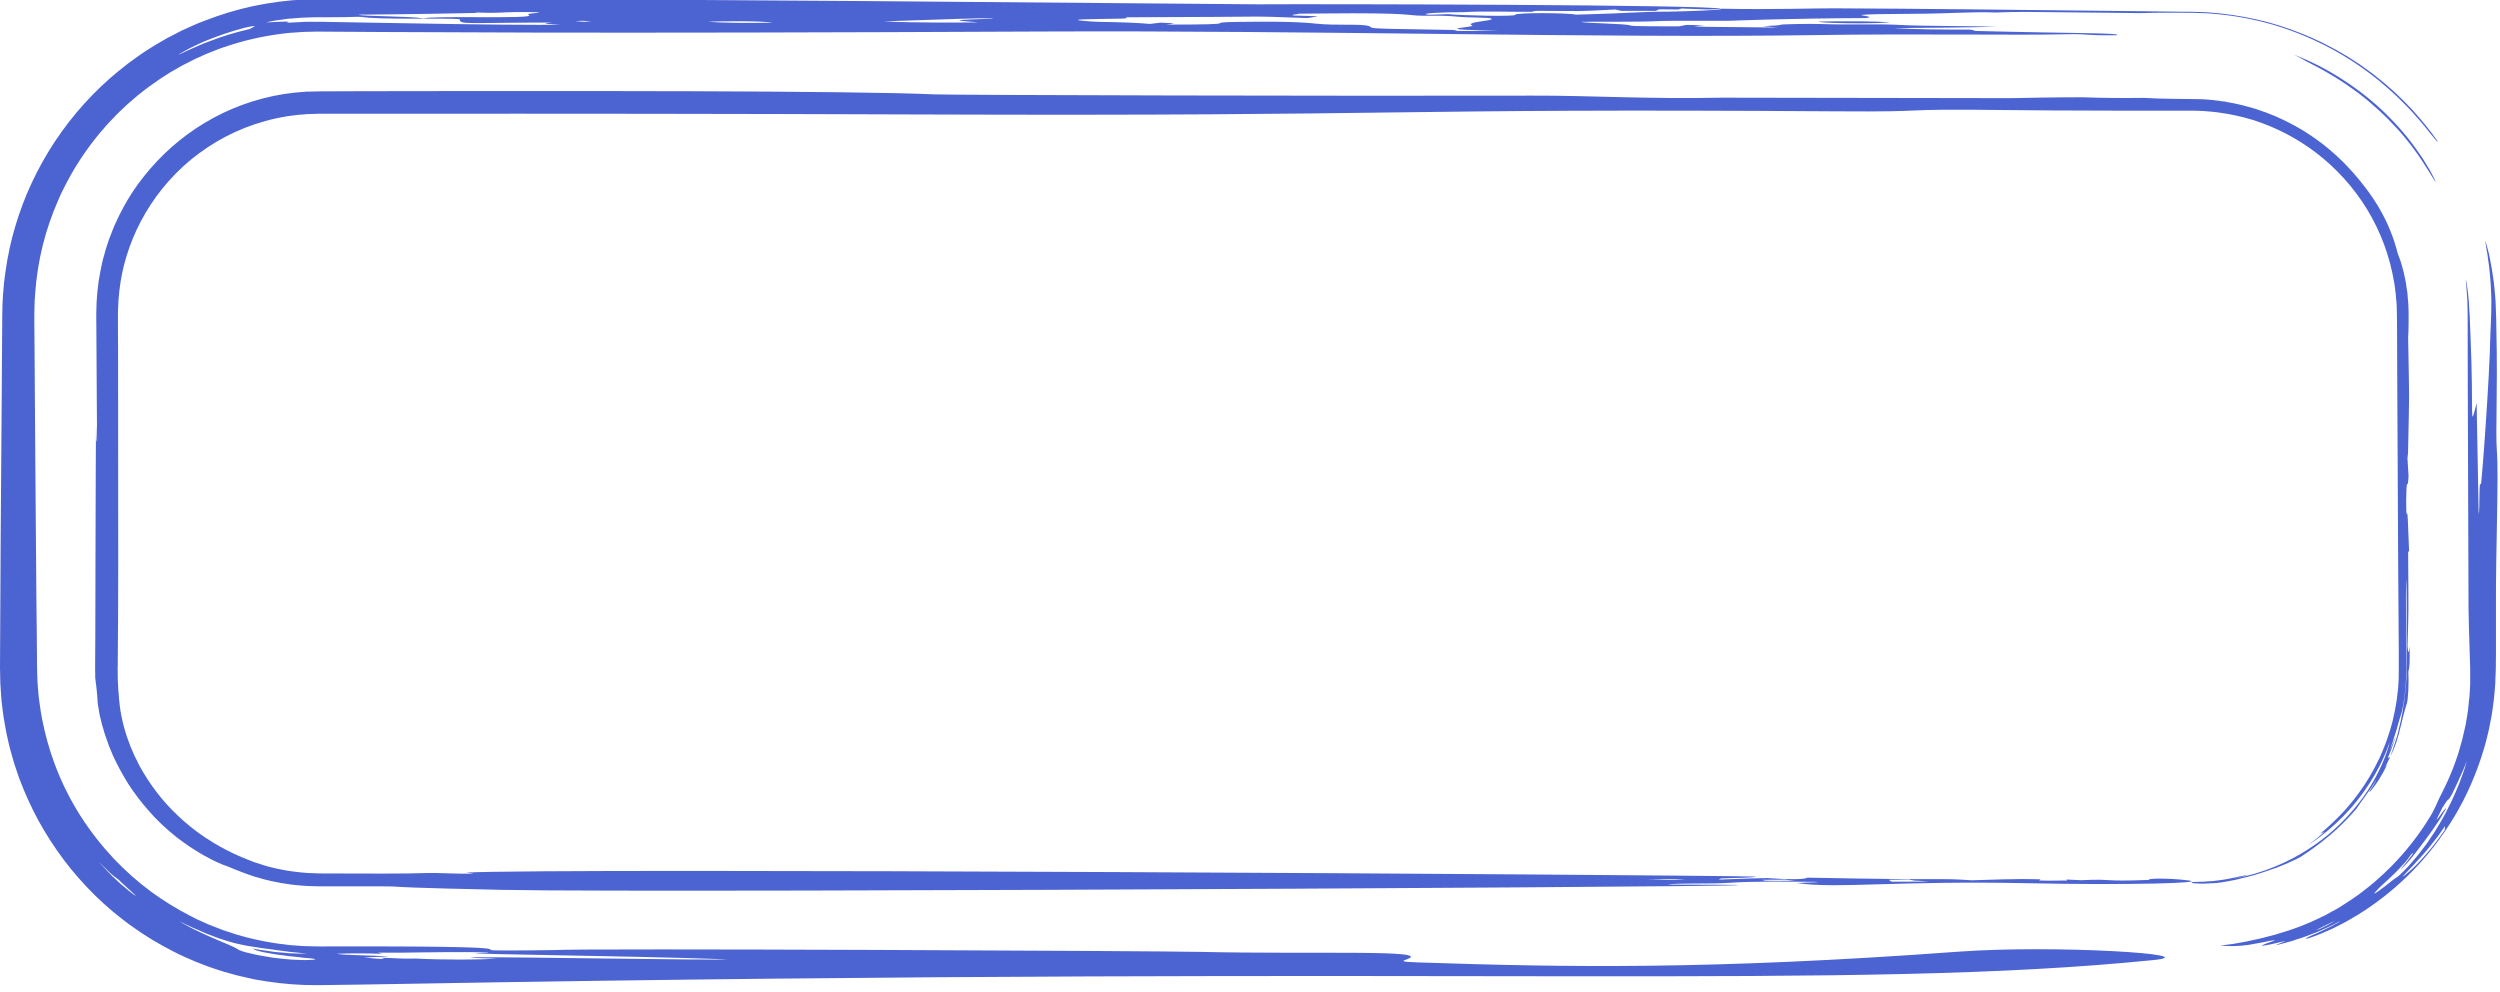 <?xml version="1.0" encoding="UTF-8" standalone="no"?><svg xmlns="http://www.w3.org/2000/svg" xmlns:xlink="http://www.w3.org/1999/xlink" fill="#000000" height="39.7" preserveAspectRatio="xMidYMid meet" version="1" viewBox="0.0 30.3 100.1 39.7" width="100.1" zoomAndPan="magnify"><g fill="#4c63d2" id="change1_1"><path d="M 23.027 31.148 C 23.355 31.129 23.184 31.125 23.691 31.148 C 23.605 31.156 23.523 31.16 23.391 31.172 C 23.238 31.16 23.133 31.156 23.027 31.148 Z M 3.965 64.805 C 4.004 64.844 4.035 64.879 4.066 64.914 C 4.098 64.949 4.129 64.977 4.156 65.004 C 4.211 65.059 4.254 65.102 4.293 65.137 C 4.367 65.211 4.41 65.254 4.445 65.285 C 4.516 65.352 4.562 65.379 4.754 65.527 C 4.805 65.578 4.855 65.625 4.902 65.672 C 4.949 65.715 4.992 65.754 5.031 65.789 C 5.113 65.863 5.18 65.926 5.234 65.973 C 5.34 66.078 5.406 66.129 5.426 66.152 C 5.445 66.176 5.426 66.164 5.375 66.133 C 5.324 66.102 5.25 66.039 5.156 65.965 C 5.062 65.887 4.949 65.797 4.832 65.695 C 4.719 65.594 4.602 65.48 4.484 65.371 C 4.375 65.262 4.27 65.148 4.18 65.051 C 4.133 65.004 4.09 64.957 4.055 64.914 C 4.02 64.871 3.988 64.836 3.965 64.805 Z M 30.945 31.207 C 29.965 31.23 28.777 31.215 28.359 31.168 C 28.891 31.148 30.453 31.129 30.945 31.207 Z M 9.715 31.434 C 9.738 31.426 9.758 31.422 9.781 31.414 C 9.801 31.41 9.82 31.406 9.84 31.402 C 9.875 31.395 9.91 31.387 9.941 31.379 C 10.004 31.367 10.051 31.359 10.086 31.352 C 10.16 31.34 10.191 31.34 10.195 31.348 C 10.195 31.363 10.09 31.41 10 31.461 C 9.352 31.613 8.84 31.777 8.441 31.934 C 8.344 31.969 8.25 32.008 8.16 32.039 C 8.074 32.074 7.996 32.109 7.922 32.141 C 7.848 32.172 7.781 32.203 7.719 32.23 C 7.688 32.242 7.656 32.258 7.629 32.27 C 7.602 32.281 7.574 32.293 7.551 32.305 C 7.145 32.5 7.074 32.527 7.211 32.445 C 7.281 32.402 7.402 32.336 7.562 32.25 C 7.641 32.207 7.734 32.164 7.832 32.117 C 7.934 32.074 8.039 32.02 8.152 31.969 C 8.613 31.777 9.176 31.574 9.715 31.434 Z M 39.168 31.195 C 38.293 31.207 36.664 31.219 35.383 31.156 C 38.383 31.059 38.941 31.023 39.711 31.035 L 39.77 31.047 C 38.254 31.098 37.945 31.102 39.168 31.195 Z M 8.242 67.672 C 8.375 67.723 8.5 67.773 8.617 67.816 C 8.676 67.84 8.73 67.859 8.789 67.879 C 8.844 67.898 8.895 67.914 8.949 67.93 C 9.156 67.992 9.332 68.051 9.496 68.086 C 9.656 68.121 9.801 68.156 9.93 68.176 C 10.062 68.199 10.184 68.219 10.305 68.234 C 10.426 68.258 10.543 68.27 10.672 68.285 C 10.734 68.297 10.801 68.305 10.871 68.312 C 10.941 68.324 11.012 68.336 11.09 68.344 C 11.246 68.363 11.418 68.387 11.617 68.414 C 11.719 68.422 11.824 68.434 11.941 68.445 C 12 68.453 12.059 68.461 12.121 68.469 C 12.184 68.473 12.246 68.477 12.312 68.48 C 12.25 68.484 12.188 68.484 12.129 68.484 C 12.066 68.48 12.008 68.48 11.953 68.48 C 11.84 68.477 11.73 68.473 11.629 68.469 C 11.578 68.469 11.531 68.465 11.48 68.457 C 11.434 68.453 11.391 68.449 11.344 68.445 C 11.254 68.438 11.172 68.43 11.094 68.426 C 11.055 68.422 11.02 68.418 10.98 68.414 C 10.945 68.406 10.91 68.402 10.879 68.398 C 10.812 68.391 10.75 68.379 10.695 68.371 C 10.582 68.355 10.488 68.344 10.414 68.332 C 10.109 68.273 10.082 68.266 10.16 68.305 C 10.246 68.348 10.316 68.395 10.898 68.488 C 10.988 68.508 11.078 68.516 11.172 68.531 C 11.266 68.543 11.359 68.555 11.449 68.566 C 11.496 68.574 11.539 68.582 11.586 68.586 C 11.633 68.59 11.676 68.594 11.719 68.598 C 11.809 68.609 11.891 68.617 11.973 68.625 C 12.051 68.633 12.129 68.648 12.199 68.652 C 12.266 68.656 12.328 68.66 12.387 68.668 C 12.496 68.676 12.578 68.688 12.609 68.699 C 12.684 68.719 12.574 68.734 12.184 68.742 C 12.086 68.742 11.969 68.734 11.836 68.73 C 11.699 68.723 11.543 68.719 11.371 68.695 C 11.281 68.688 11.191 68.676 11.09 68.664 C 11.043 68.66 10.992 68.656 10.941 68.648 C 10.891 68.641 10.836 68.629 10.781 68.621 C 10.672 68.602 10.559 68.586 10.438 68.562 C 10.379 68.555 10.32 68.539 10.258 68.527 C 10.195 68.512 10.129 68.5 10.066 68.484 C 9.984 68.465 9.914 68.449 9.855 68.434 C 9.793 68.422 9.742 68.402 9.699 68.387 C 9.613 68.359 9.559 68.336 9.543 68.324 C 9.457 68.258 9.281 68.184 9.07 68.09 C 8.965 68.043 8.844 67.996 8.723 67.945 C 8.602 67.891 8.477 67.836 8.348 67.781 C 8.219 67.727 8.098 67.664 7.977 67.609 C 7.855 67.551 7.738 67.5 7.633 67.441 C 7.531 67.387 7.438 67.336 7.355 67.293 C 7.316 67.27 7.277 67.25 7.246 67.23 C 7.215 67.215 7.188 67.195 7.164 67.18 C 7.188 67.191 7.211 67.207 7.234 67.219 C 7.258 67.23 7.281 67.238 7.305 67.25 C 7.352 67.273 7.398 67.297 7.445 67.316 C 7.535 67.359 7.625 67.402 7.711 67.441 C 7.891 67.52 8.066 67.59 8.242 67.672 Z M 14.352 30.887 C 14.352 30.887 16.383 30.875 19.016 30.82 C 19.02 30.82 19.055 30.812 19.109 30.801 C 19.547 30.82 19.898 30.816 20.289 30.793 C 20.637 30.77 22.043 30.781 21.445 30.824 C 21.105 30.848 21.121 30.871 21.176 30.902 C 21.527 31.074 17.316 30.914 16.973 31.039 C 16.359 30.938 14.477 30.961 14.352 30.887 Z M 22.445 31.285 C 21.723 31.312 19.102 31.281 16.613 31.238 C 15.371 31.219 14.16 31.195 13.238 31.18 C 13.125 31.176 13.016 31.176 12.91 31.172 C 12.855 31.172 12.805 31.172 12.754 31.172 C 12.699 31.172 12.645 31.172 12.59 31.172 C 12.484 31.172 12.383 31.172 12.289 31.172 C 12.242 31.176 12.195 31.176 12.152 31.176 C 12.109 31.176 12.066 31.18 12.027 31.184 C 11.707 31.199 11.504 31.211 11.453 31.219 C 11.676 31.164 11.52 31.16 11.285 31.168 C 11.168 31.172 11.031 31.18 10.914 31.184 C 10.797 31.195 10.699 31.199 10.66 31.195 C 10.73 31.18 10.805 31.164 10.879 31.148 C 10.953 31.133 11.031 31.121 11.109 31.109 C 11.188 31.098 11.266 31.086 11.348 31.078 C 11.387 31.07 11.426 31.066 11.465 31.059 L 11.527 31.051 L 11.59 31.047 C 11.75 31.031 11.918 31.02 12.086 31.008 C 12.25 31 12.422 30.996 12.59 30.992 L 12.828 30.992 C 12.902 30.992 12.973 30.992 13.047 30.992 C 13.191 30.992 13.332 30.992 13.473 30.988 C 13.754 30.988 14.023 30.984 14.27 30.973 C 14.371 30.973 14.457 30.973 14.473 30.977 C 15.207 31.098 17.648 31.012 18.406 31.066 C 18.406 31.305 18.664 31.203 22.117 31.203 C 21.523 31.246 22.031 31.266 22.445 31.285 Z M 15.25 68.648 C 15.293 68.664 15.336 68.68 15.395 68.699 C 14.84 68.684 14.887 68.652 14.57 68.637 C 14.938 68.621 15.227 68.609 15.59 68.594 C 14.816 68.547 13.727 68.551 13.488 68.488 C 14.051 68.469 14.629 68.465 15.305 68.492 C 15.234 68.473 15.195 68.461 15.129 68.445 C 16.57 68.461 16.934 68.406 19.531 68.426 L 19.555 68.438 C 19.379 68.445 19.203 68.453 19.023 68.461 C 19.332 68.527 24.273 68.547 29.133 68.711 C 28.293 68.758 20.953 68.613 18.828 68.629 C 18.957 68.672 19.539 68.668 19.922 68.684 C 19.27 68.727 17.871 68.742 16.645 68.68 C 16.051 68.699 15.785 68.656 15.25 68.648 Z M 46.469 31.207 C 46.336 31.223 46.211 31.238 46.043 31.258 C 45.539 31.211 44.883 31.188 44.02 31.176 C 43.672 31.168 42.703 31.094 43.414 31.074 C 44.883 31.031 45.184 31.074 45.09 30.992 C 51.781 30.977 49.469 30.926 52.348 31.023 C 52.926 30.93 52.977 30.961 51.816 30.922 C 51.629 30.902 51.859 30.879 52.031 30.848 C 52.754 30.844 53.461 30.832 54.168 30.832 C 56.926 30.832 56.16 30.949 57.379 30.93 C 57.824 30.926 58.117 30.945 58.32 30.965 C 58.941 31.023 59.656 30.984 59.727 31.055 C 59.812 31.137 58.609 31.176 58.953 31.324 C 58.98 31.336 58.871 31.363 58.773 31.375 C 57.559 31.508 59.301 31.5 59.977 31.535 C 59.359 31.535 58.879 31.539 58.363 31.539 C 58.305 31.527 58.262 31.516 58.207 31.5 C 57.379 31.488 56.547 31.473 55.738 31.457 C 54.637 31.434 54.996 31.395 54.797 31.34 C 54.473 31.246 53.473 31.332 52.684 31.246 C 51.797 31.148 50.461 31.168 49.703 31.176 C 47.836 31.191 50.27 31.285 46.672 31.285 C 47.133 31.238 47.133 31.238 46.469 31.207 Z M 68.258 31.316 C 68.027 31.312 67.797 31.305 67.531 31.297 C 67.406 31.324 67.316 31.34 67.219 31.355 C 66.867 31.355 65.352 31.359 65.289 31.324 C 65.141 31.238 63.398 31.238 63.309 31.172 C 68.402 31.172 64.301 31.121 69.219 31.133 C 69.566 31.121 71.504 31.039 74.695 31.023 C 75.117 30.977 74.566 30.934 74.512 30.898 C 75.328 30.832 76.48 30.887 78.371 30.812 C 78.891 30.793 79.449 30.781 79.898 30.801 C 81.121 30.766 80.207 30.766 85.301 30.82 C 85.469 30.824 85.699 30.828 85.805 30.824 C 86.031 30.812 86.398 30.809 86.863 30.809 C 87.098 30.809 87.355 30.809 87.637 30.812 C 87.672 30.812 87.707 30.812 87.742 30.812 C 87.781 30.812 87.824 30.812 87.863 30.816 C 87.949 30.816 88.035 30.82 88.121 30.824 C 88.207 30.824 88.293 30.828 88.383 30.832 C 88.473 30.84 88.562 30.848 88.652 30.855 C 89.383 30.914 90.176 31.051 90.969 31.277 C 91.762 31.508 92.551 31.828 93.277 32.215 C 94.004 32.598 94.664 33.051 95.227 33.508 C 95.789 33.965 96.258 34.426 96.621 34.824 C 97.34 35.625 97.672 36.145 97.582 35.926 C 97.309 35.535 96.992 35.148 96.648 34.762 C 96.469 34.574 96.293 34.379 96.098 34.199 C 96.047 34.152 96 34.105 95.953 34.059 C 95.902 34.012 95.855 33.965 95.801 33.918 C 95.699 33.832 95.598 33.738 95.492 33.648 C 95.441 33.602 95.387 33.559 95.332 33.516 C 95.277 33.473 95.223 33.43 95.168 33.387 C 95.113 33.344 95.059 33.297 95.004 33.254 C 94.949 33.211 94.891 33.172 94.832 33.129 C 94.715 33.047 94.602 32.961 94.484 32.879 C 94.363 32.801 94.242 32.723 94.117 32.641 L 94.027 32.582 C 93.996 32.562 93.965 32.547 93.934 32.527 C 93.867 32.488 93.805 32.453 93.742 32.414 C 93.676 32.379 93.613 32.34 93.551 32.305 C 93.484 32.266 93.418 32.234 93.352 32.199 C 93.219 32.129 93.09 32.059 92.953 31.992 C 92.816 31.93 92.68 31.867 92.539 31.801 C 91.98 31.559 91.398 31.348 90.793 31.184 C 90.184 31.027 89.559 30.91 88.918 30.84 C 88.762 30.824 88.602 30.812 88.441 30.797 C 88.359 30.789 88.281 30.789 88.199 30.785 L 87.836 30.773 L 87.777 30.773 L 87.746 30.77 L 87.516 30.77 C 87.375 30.766 87.234 30.766 87.098 30.766 C 86.543 30.758 85.984 30.754 85.43 30.746 C 80.98 30.695 76.562 30.645 73.414 30.633 C 72.664 30.629 70.961 30.691 68.91 30.648 C 69.051 30.711 67.184 30.762 66.836 30.766 C 65.461 30.77 65.414 30.828 63.102 30.887 C 62.762 30.809 60.633 30.801 60.664 30.895 C 60.684 30.969 58.562 30.922 57.98 30.867 C 57.629 30.879 57.434 30.883 57.207 30.891 C 56.676 30.832 58 30.781 58.496 30.789 C 58.527 30.789 58.57 30.789 58.586 30.789 C 59.41 30.734 60.363 30.781 61.324 30.773 C 61.355 30.766 61.398 30.754 61.473 30.734 C 63.668 30.742 62.914 30.766 64.68 30.68 C 64.785 30.703 64.852 30.719 64.914 30.734 C 65.383 30.734 65.809 30.734 66.297 30.734 C 66.34 30.719 66.383 30.699 66.438 30.672 C 66.734 30.676 66.957 30.676 67.199 30.68 C 67.234 30.668 67.27 30.656 67.324 30.641 C 67.691 30.656 68.008 30.668 68.414 30.68 C 68.57 30.672 68.746 30.66 68.918 30.652 C 68.52 30.484 52.758 30.457 50.375 30.473 C 50.262 30.469 43.086 30.41 34.77 30.344 C 30.609 30.316 26.164 30.285 22.172 30.27 C 20.176 30.266 18.293 30.258 16.613 30.254 C 15.777 30.254 14.988 30.254 14.266 30.254 C 13.902 30.258 13.555 30.258 13.227 30.258 C 13.062 30.258 12.902 30.262 12.746 30.262 C 12.559 30.266 12.375 30.273 12.195 30.277 C 11.5 30.312 10.812 30.402 10.141 30.543 C 9.469 30.688 8.816 30.887 8.188 31.133 C 8.109 31.164 8.031 31.195 7.953 31.223 L 7.719 31.324 C 7.566 31.395 7.414 31.461 7.262 31.531 C 7.113 31.609 6.969 31.684 6.82 31.762 C 6.781 31.781 6.746 31.797 6.707 31.816 L 6.602 31.879 C 6.527 31.922 6.457 31.965 6.387 32.004 C 6.312 32.047 6.242 32.086 6.172 32.129 L 5.961 32.262 C 5.824 32.352 5.684 32.438 5.551 32.535 C 5.418 32.633 5.285 32.727 5.152 32.824 C 5.023 32.926 4.895 33.027 4.77 33.125 C 2.746 34.773 1.312 36.988 0.609 39.371 C 0.43 39.965 0.305 40.57 0.219 41.18 C 0.199 41.332 0.176 41.484 0.16 41.637 C 0.148 41.789 0.133 41.941 0.121 42.094 C 0.109 42.246 0.105 42.398 0.098 42.547 L 0.094 42.777 L 0.09 42.891 L 0.09 42.988 C 0.082 43.988 0.074 44.98 0.07 45.969 C 0.055 47.941 0.043 49.895 0.027 51.848 C 0.023 52.824 0.016 53.801 0.012 54.781 C 0.008 55.273 0.008 55.762 0.004 56.254 C 0.004 56.5 0 56.746 0 56.992 L 0 57.09 L 0.004 57.203 L 0.008 57.43 C 0.012 57.582 0.012 57.734 0.027 57.883 C 0.039 58.035 0.047 58.188 0.059 58.34 C 0.074 58.488 0.094 58.641 0.113 58.793 C 0.125 58.867 0.133 58.941 0.145 59.02 L 0.184 59.242 L 0.223 59.469 C 0.238 59.543 0.25 59.621 0.266 59.695 C 0.301 59.844 0.336 59.992 0.367 60.141 L 0.395 60.254 L 0.426 60.363 L 0.551 60.809 C 0.57 60.883 0.598 60.957 0.621 61.027 C 0.672 61.176 0.719 61.32 0.77 61.465 C 0.988 62.043 1.242 62.609 1.539 63.156 C 1.84 63.703 2.18 64.23 2.555 64.73 C 2.934 65.234 3.355 65.707 3.805 66.152 C 3.922 66.262 4.035 66.371 4.152 66.48 C 4.27 66.586 4.391 66.688 4.512 66.793 C 4.633 66.898 4.762 66.996 4.887 67.094 L 5.078 67.242 C 5.141 67.293 5.207 67.336 5.273 67.383 C 5.793 67.762 6.348 68.094 6.93 68.391 C 7.219 68.543 7.52 68.672 7.82 68.801 C 7.977 68.859 8.129 68.922 8.281 68.98 C 8.359 69.012 8.438 69.035 8.516 69.062 C 8.594 69.09 8.672 69.113 8.75 69.141 C 8.832 69.164 8.91 69.191 8.988 69.215 C 9.066 69.238 9.148 69.262 9.227 69.281 C 9.387 69.324 9.547 69.375 9.711 69.406 C 9.875 69.445 10.035 69.48 10.199 69.516 C 10.363 69.543 10.531 69.57 10.695 69.598 C 11.359 69.699 12.035 69.75 12.715 69.746 C 13.273 69.738 13.836 69.73 14.406 69.723 C 14.977 69.711 15.547 69.703 16.125 69.695 C 59.449 68.93 74.055 69.965 86.211 68.742 C 88.43 68.52 82.305 68.121 78.402 68.406 C 68.453 69.137 62.656 69.031 56.809 68.836 C 56.008 68.812 56.16 68.77 56.332 68.711 C 57.434 68.312 52.625 68.516 48.098 68.414 C 46.426 68.375 23.41 68.266 22.203 68.34 C 22.141 68.344 20.559 68.363 19.934 68.355 C 19.23 68.352 20.281 68.273 18.496 68.227 C 17.605 68.203 16.004 68.188 13.117 68.195 C 12.934 68.195 12.758 68.199 12.547 68.191 C 12.445 68.188 12.34 68.188 12.238 68.184 C 12.184 68.184 12.133 68.18 12.078 68.176 C 12.027 68.172 11.973 68.168 11.918 68.164 C 11.812 68.156 11.703 68.148 11.594 68.141 C 11.48 68.125 11.371 68.113 11.258 68.098 C 11.031 68.074 10.805 68.027 10.566 67.988 C 10.098 67.895 9.609 67.777 9.113 67.602 C 9.047 67.582 8.984 67.559 8.922 67.539 C 8.859 67.516 8.797 67.492 8.734 67.465 C 8.609 67.418 8.48 67.371 8.352 67.316 C 8.227 67.262 8.098 67.203 7.969 67.145 C 7.902 67.117 7.84 67.086 7.777 67.051 C 7.711 67.02 7.648 66.988 7.582 66.953 C 7.07 66.688 6.551 66.371 6.039 65.996 C 5.531 65.621 5.031 65.18 4.555 64.68 C 4.082 64.176 3.633 63.609 3.227 62.977 C 2.824 62.34 2.465 61.641 2.184 60.875 C 1.965 60.289 1.805 59.691 1.688 59.102 C 1.676 59.027 1.66 58.953 1.648 58.879 L 1.629 58.77 L 1.613 58.656 C 1.594 58.512 1.574 58.363 1.551 58.215 C 1.527 57.922 1.496 57.633 1.492 57.344 C 1.48 57.043 1.48 56.793 1.48 56.527 C 1.477 56.266 1.473 56.008 1.473 55.75 C 1.465 55.238 1.461 54.734 1.457 54.246 C 1.441 52.277 1.426 50.473 1.414 48.812 C 1.402 47.148 1.391 45.625 1.383 44.219 C 1.379 43.867 1.379 43.523 1.375 43.188 C 1.375 43.102 1.375 43.02 1.375 42.934 C 1.375 42.848 1.379 42.754 1.379 42.664 C 1.383 42.574 1.383 42.484 1.387 42.395 L 1.387 42.328 L 1.395 42.262 C 1.395 42.219 1.398 42.172 1.402 42.129 C 1.449 41.422 1.555 40.746 1.715 40.109 C 1.875 39.477 2.082 38.879 2.328 38.324 C 2.359 38.254 2.387 38.184 2.418 38.117 C 2.449 38.047 2.48 37.977 2.516 37.914 C 2.582 37.781 2.648 37.648 2.719 37.52 C 2.785 37.391 2.859 37.266 2.93 37.141 C 3 37.016 3.078 36.895 3.156 36.777 C 3.305 36.535 3.469 36.312 3.629 36.09 C 3.797 35.875 3.961 35.66 4.137 35.465 C 4.305 35.262 4.492 35.074 4.668 34.891 C 4.758 34.797 4.852 34.711 4.945 34.625 C 4.988 34.582 5.035 34.535 5.082 34.492 C 5.129 34.453 5.176 34.41 5.223 34.371 C 5.32 34.289 5.414 34.207 5.508 34.125 C 5.602 34.051 5.699 33.973 5.797 33.898 C 5.844 33.863 5.891 33.824 5.941 33.789 C 5.988 33.754 6.039 33.719 6.09 33.684 C 6.188 33.613 6.285 33.543 6.383 33.477 C 6.484 33.41 6.582 33.348 6.684 33.281 C 6.734 33.25 6.781 33.219 6.832 33.188 C 6.883 33.156 6.934 33.129 6.984 33.102 C 7.086 33.043 7.188 32.984 7.289 32.926 C 7.391 32.871 7.496 32.82 7.598 32.77 C 7.801 32.66 8.012 32.57 8.219 32.477 C 8.324 32.43 8.43 32.391 8.535 32.348 C 8.641 32.309 8.746 32.266 8.852 32.227 C 9.277 32.082 9.707 31.949 10.145 31.852 C 10.254 31.828 10.363 31.801 10.473 31.781 L 10.801 31.723 C 11.023 31.68 11.246 31.656 11.469 31.629 C 11.582 31.613 11.691 31.609 11.805 31.602 C 11.918 31.594 12.031 31.586 12.145 31.578 C 12.258 31.574 12.367 31.57 12.484 31.57 C 12.539 31.57 12.598 31.566 12.652 31.566 L 12.82 31.566 C 13.656 31.57 14.52 31.574 15.426 31.582 C 17.238 31.59 19.234 31.598 21.602 31.605 C 26.332 31.613 32.539 31.605 41.707 31.562 C 52.613 31.512 64.062 31.832 72.543 31.707 C 76.922 31.641 80.754 31.719 82.715 31.672 C 83.691 31.648 83.344 31.727 84.758 31.711 C 84.98 31.613 83.031 31.641 79.094 31.539 C 78.996 31.504 79.051 31.52 78.883 31.484 C 77.77 31.488 76.727 31.48 75.836 31.426 C 77.238 31.41 78.617 31.406 79.945 31.371 C 79.25 31.34 76.934 31.348 76.121 31.301 C 75.211 31.246 74.113 31.305 72.895 31.262 C 72.449 31.246 71.344 31.27 71.305 31.289 C 71.254 31.32 70.934 31.332 70.586 31.348 C 70.785 31.367 70.957 31.383 71.168 31.402 C 67.508 31.367 68.285 31.379 67.84 31.348 C 67.984 31.336 68.109 31.328 68.234 31.316 L 68.258 31.316" fill="inherit"/><path d="M 92.73 67.547 C 92.906 67.457 93.035 67.387 93.152 67.332 C 93.273 67.277 93.379 67.223 93.504 67.16 C 93.289 67.297 93.121 67.379 92.996 67.441 C 92.875 67.5 92.793 67.535 92.73 67.547 Z M 97.891 63.527 C 97.84 63.602 97.777 63.688 97.715 63.781 C 97.645 63.875 97.57 63.973 97.492 64.074 C 97.453 64.125 97.41 64.18 97.371 64.23 C 97.328 64.281 97.285 64.332 97.242 64.387 C 97.156 64.488 97.066 64.59 96.98 64.688 C 96.891 64.781 96.805 64.871 96.723 64.957 C 96.68 64.996 96.641 65.035 96.602 65.074 C 96.562 65.113 96.523 65.145 96.488 65.176 C 96.348 65.305 96.238 65.387 96.191 65.406 C 96.422 65.16 96.426 65.156 96.602 64.973 C 96.645 64.926 96.695 64.871 96.766 64.793 C 96.836 64.719 96.922 64.629 97.027 64.508 C 97.078 64.445 97.137 64.379 97.199 64.305 C 97.23 64.27 97.262 64.23 97.297 64.188 C 97.332 64.145 97.363 64.102 97.402 64.055 C 97.473 63.961 97.551 63.859 97.637 63.75 C 97.719 63.637 97.805 63.512 97.898 63.379 C 97.895 63.434 97.895 63.477 97.891 63.527 Z M 96.145 65.098 C 96.203 65.039 96.277 64.961 96.348 64.891 C 96.418 64.816 96.48 64.742 96.516 64.699 C 96.594 64.602 96.668 64.512 96.738 64.422 C 96.805 64.336 96.867 64.25 96.93 64.168 C 97.055 64.012 97.16 63.855 97.273 63.707 C 97.387 63.559 97.484 63.402 97.598 63.238 C 97.625 63.195 97.652 63.152 97.684 63.109 C 97.711 63.066 97.738 63.02 97.766 62.973 C 97.824 62.879 97.883 62.777 97.945 62.672 C 97.922 62.629 97.742 62.898 97.637 63.039 C 97.586 63.105 97.551 63.141 97.57 63.09 C 97.578 63.078 97.586 63.059 97.598 63.035 C 97.609 63.012 97.625 62.98 97.645 62.941 C 97.68 62.863 97.734 62.758 97.809 62.613 C 97.855 62.547 97.891 62.492 97.914 62.453 C 97.945 62.41 97.965 62.383 97.977 62.363 C 98.008 62.324 98.02 62.32 98.031 62.312 C 98.043 62.305 98.055 62.297 98.082 62.254 C 98.098 62.23 98.117 62.199 98.145 62.156 C 98.156 62.133 98.172 62.105 98.188 62.078 C 98.203 62.047 98.219 62.012 98.238 61.973 C 98.363 61.719 98.359 61.719 98.398 61.637 C 98.418 61.594 98.449 61.531 98.504 61.402 C 98.562 61.273 98.656 61.082 98.77 60.77 C 98.762 60.801 98.73 60.906 98.688 61.059 C 98.633 61.211 98.566 61.414 98.477 61.648 C 98.293 62.117 98.023 62.707 97.691 63.266 C 97.648 63.336 97.609 63.402 97.566 63.473 C 97.523 63.543 97.484 63.613 97.438 63.676 C 97.348 63.809 97.258 63.941 97.172 64.07 C 96.988 64.316 96.816 64.547 96.645 64.738 C 96.562 64.836 96.484 64.93 96.41 65.008 C 96.336 65.086 96.27 65.152 96.211 65.211 C 96.152 65.273 96.102 65.32 96.062 65.355 C 96.02 65.395 95.988 65.418 95.969 65.426 C 95.898 65.469 95.797 65.543 95.688 65.633 C 95.66 65.652 95.633 65.676 95.605 65.699 C 95.574 65.719 95.547 65.742 95.52 65.766 C 95.461 65.809 95.406 65.848 95.352 65.891 C 95.145 66.051 94.992 66.145 95.109 66.016 C 95.238 65.852 95.531 65.609 95.816 65.332 C 95.852 65.297 95.891 65.262 95.926 65.227 C 95.961 65.191 95.996 65.156 96.031 65.117 C 96.098 65.047 96.168 64.977 96.23 64.906 C 96.297 64.836 96.355 64.766 96.406 64.699 C 96.457 64.629 96.504 64.566 96.543 64.508 C 96.703 64.367 96.594 64.516 96.449 64.699 C 96.414 64.742 96.375 64.793 96.34 64.84 C 96.301 64.887 96.266 64.926 96.234 64.965 C 96.172 65.039 96.133 65.094 96.145 65.098 Z M 98.914 43.633 C 98.906 43.48 98.902 43.324 98.895 43.168 C 98.891 43.09 98.891 43.016 98.887 42.938 C 98.883 42.855 98.879 42.777 98.871 42.699 C 98.867 42.621 98.863 42.543 98.859 42.469 C 98.855 42.395 98.852 42.324 98.84 42.254 C 98.824 42.117 98.812 41.992 98.801 41.887 C 98.789 41.781 98.773 41.695 98.762 41.633 C 98.75 41.566 98.738 41.527 98.734 41.516 C 98.73 41.504 98.73 41.523 98.734 41.574 C 98.738 41.598 98.738 41.633 98.746 41.68 C 98.75 41.723 98.758 41.773 98.758 41.84 C 98.77 41.965 98.777 42.133 98.793 42.344 C 98.797 42.449 98.797 42.566 98.801 42.699 C 98.801 42.762 98.805 42.832 98.805 42.902 C 98.805 42.969 98.805 43.039 98.805 43.109 C 98.805 43.691 98.809 44.465 98.809 45.473 C 98.816 47.492 98.828 50.441 98.84 54.664 C 98.844 55.066 98.863 55.703 98.887 56.457 C 98.895 56.645 98.902 56.84 98.906 57.043 C 98.906 57.145 98.906 57.258 98.906 57.367 C 98.906 57.422 98.906 57.477 98.906 57.535 C 98.906 57.59 98.906 57.645 98.906 57.703 C 98.898 57.816 98.891 57.93 98.887 58.043 C 98.883 58.098 98.879 58.156 98.875 58.215 C 98.871 58.273 98.863 58.328 98.855 58.387 C 98.844 58.5 98.832 58.617 98.82 58.734 C 98.805 58.848 98.781 58.965 98.766 59.078 C 98.746 59.172 98.734 59.262 98.719 59.348 C 98.699 59.438 98.68 59.52 98.66 59.602 C 98.645 59.684 98.625 59.762 98.605 59.84 C 98.59 59.914 98.566 59.988 98.547 60.059 C 98.527 60.133 98.508 60.199 98.488 60.266 C 98.469 60.332 98.453 60.398 98.434 60.457 C 98.391 60.582 98.352 60.695 98.316 60.801 C 98.281 60.906 98.242 61.004 98.207 61.094 C 98.168 61.184 98.137 61.266 98.105 61.344 C 98.074 61.422 98.043 61.488 98.012 61.555 C 97.98 61.617 97.953 61.676 97.93 61.73 C 97.832 61.949 97.75 62.09 97.695 62.207 C 97.637 62.324 97.598 62.414 97.551 62.523 C 97.531 62.574 97.504 62.625 97.469 62.695 C 97.453 62.73 97.43 62.77 97.406 62.816 C 97.395 62.84 97.379 62.863 97.367 62.891 C 97.352 62.918 97.332 62.945 97.316 62.973 C 97.168 63.211 96.953 63.578 96.512 64.129 C 96.023 64.738 95.543 65.215 95.094 65.598 C 95.039 65.645 94.984 65.691 94.93 65.738 C 94.875 65.781 94.82 65.824 94.766 65.867 C 94.66 65.949 94.555 66.031 94.453 66.109 C 94.246 66.254 94.055 66.391 93.867 66.504 C 93.777 66.562 93.688 66.617 93.602 66.672 C 93.512 66.723 93.426 66.77 93.344 66.812 C 93.262 66.859 93.18 66.902 93.105 66.945 C 93.027 66.98 92.949 67.02 92.875 67.055 C 92.801 67.09 92.73 67.125 92.66 67.156 C 92.594 67.191 92.523 67.219 92.457 67.246 C 92.324 67.301 92.199 67.355 92.078 67.402 C 91.957 67.445 91.84 67.484 91.727 67.527 C 91.668 67.543 91.613 67.566 91.559 67.582 C 91.504 67.598 91.445 67.617 91.391 67.633 C 91.281 67.668 91.168 67.699 91.059 67.734 C 90.945 67.762 90.828 67.793 90.711 67.824 C 90.652 67.84 90.59 67.855 90.527 67.871 C 90.465 67.887 90.402 67.898 90.336 67.914 C 90.27 67.926 90.203 67.941 90.133 67.957 C 90.062 67.973 89.992 67.992 89.918 68.004 C 89.77 68.031 89.613 68.059 89.441 68.09 C 89.273 68.113 89.09 68.137 88.891 68.164 C 89.105 68.172 89.262 68.188 89.508 68.18 C 89.672 68.172 89.84 68.156 90.004 68.137 C 90.164 68.109 90.324 68.082 90.469 68.055 C 90.504 68.047 90.539 68.043 90.574 68.035 C 90.609 68.027 90.641 68.02 90.672 68.016 C 90.738 68 90.797 67.988 90.852 67.977 C 90.961 67.957 91.047 67.945 91.105 67.949 C 90.469 68.168 90.477 68.188 90.695 68.152 C 90.805 68.137 90.965 68.102 91.121 68.066 C 91.277 68.031 91.43 67.988 91.523 67.973 C 91.449 68.004 91.383 68.031 91.309 68.062 C 91.273 68.078 91.238 68.094 91.199 68.109 C 91.164 68.125 91.121 68.141 91.082 68.156 C 91.184 68.137 91.273 68.109 91.355 68.09 C 91.441 68.066 91.516 68.047 91.586 68.027 C 91.652 68.008 91.715 67.992 91.773 67.977 C 91.828 67.957 91.879 67.941 91.922 67.926 C 92.016 67.898 92.09 67.871 92.156 67.852 C 92.227 67.828 92.285 67.809 92.344 67.785 C 92.465 67.738 92.594 67.691 92.801 67.609 C 93.004 67.516 93.293 67.398 93.715 67.172 L 93.629 67.234 C 93.535 67.285 93.445 67.336 93.355 67.383 C 93.262 67.43 93.168 67.473 93.074 67.52 C 92.98 67.566 92.887 67.613 92.789 67.656 C 92.691 67.695 92.594 67.738 92.492 67.781 C 92.289 67.887 92.27 67.914 92.402 67.875 C 92.535 67.836 92.832 67.738 93.238 67.551 C 93.289 67.531 93.344 67.508 93.398 67.48 C 93.449 67.453 93.508 67.426 93.562 67.398 C 93.676 67.34 93.801 67.277 93.926 67.211 C 94.051 67.137 94.184 67.062 94.32 66.98 C 94.391 66.945 94.457 66.898 94.527 66.852 C 94.598 66.809 94.668 66.762 94.742 66.715 C 95.316 66.332 95.945 65.836 96.559 65.215 C 97.172 64.598 97.762 63.848 98.27 63 C 98.781 62.156 99.191 61.199 99.48 60.203 C 99.52 60.082 99.547 59.953 99.578 59.828 L 99.625 59.641 C 99.641 59.574 99.656 59.512 99.668 59.449 C 99.691 59.32 99.719 59.195 99.742 59.066 C 99.754 59.004 99.77 58.941 99.777 58.875 L 99.805 58.684 C 99.82 58.555 99.84 58.43 99.855 58.301 C 99.867 58.172 99.879 58.043 99.891 57.918 C 99.898 57.852 99.902 57.789 99.906 57.727 C 99.914 57.66 99.914 57.598 99.914 57.535 C 99.922 57.406 99.926 57.281 99.93 57.152 L 99.93 57.059 L 99.934 56.977 C 99.934 56.926 99.934 56.871 99.934 56.816 C 99.934 56.711 99.934 56.602 99.938 56.496 C 99.938 56.285 99.938 56.074 99.938 55.867 C 99.941 55.449 99.941 55.043 99.938 54.652 C 99.926 52.363 100.051 49.418 99.977 48.402 C 99.91 47.477 100.016 46.094 99.953 43.414 C 99.953 43.309 99.949 43.207 99.949 43.109 C 99.945 43.008 99.945 42.918 99.938 42.797 C 99.934 42.684 99.93 42.574 99.926 42.465 C 99.922 42.414 99.922 42.359 99.918 42.305 C 99.914 42.254 99.91 42.203 99.906 42.152 C 99.895 42.047 99.887 41.949 99.879 41.852 C 99.867 41.758 99.859 41.66 99.848 41.57 C 99.82 41.391 99.797 41.223 99.773 41.066 C 99.746 40.914 99.719 40.773 99.695 40.648 C 99.68 40.586 99.668 40.527 99.66 40.473 C 99.645 40.418 99.633 40.367 99.621 40.32 C 99.574 40.137 99.539 40.016 99.523 39.969 C 99.508 39.922 99.508 39.953 99.527 40.074 C 99.535 40.133 99.547 40.211 99.566 40.316 C 99.578 40.367 99.586 40.426 99.598 40.488 C 99.605 40.551 99.613 40.621 99.625 40.699 C 99.637 40.773 99.648 40.855 99.66 40.945 C 99.664 40.988 99.672 41.035 99.676 41.082 C 99.68 41.133 99.688 41.18 99.691 41.23 C 99.707 41.434 99.734 41.664 99.738 41.922 C 99.746 42.051 99.754 42.188 99.754 42.332 C 99.754 42.473 99.75 42.621 99.75 42.777 C 99.75 42.82 99.746 42.859 99.746 42.898 C 99.746 42.934 99.746 42.969 99.742 43.004 C 99.742 43.078 99.738 43.148 99.734 43.223 C 99.727 43.371 99.723 43.527 99.715 43.688 C 99.699 44.609 99.609 46.133 99.52 47.414 C 99.477 48.055 99.434 48.637 99.398 49.051 C 99.363 49.469 99.34 49.723 99.332 49.707 C 99.246 49.441 99.301 50.723 99.246 50.891 C 99.219 49.422 99.191 47.98 99.164 46.441 C 98.863 47.613 99.062 46.957 98.914 43.633" fill="inherit"/><path d="M 91.84 32.484 C 92.812 32.859 93.609 33.332 94.266 33.801 C 94.922 34.27 95.438 34.746 95.844 35.176 C 96.051 35.391 96.223 35.602 96.383 35.789 C 96.457 35.887 96.531 35.98 96.598 36.07 C 96.633 36.113 96.664 36.156 96.695 36.199 C 96.727 36.242 96.758 36.285 96.785 36.328 C 96.844 36.41 96.895 36.488 96.945 36.559 C 96.973 36.598 96.996 36.633 97.02 36.668 C 97.039 36.703 97.062 36.738 97.082 36.77 C 97.164 36.906 97.234 37.02 97.293 37.117 C 97.512 37.523 97.562 37.648 97.504 37.562 C 97.441 37.48 97.273 37.184 97 36.77 C 96.555 36.09 96.098 35.555 95.672 35.125 C 95.645 35.098 95.621 35.07 95.594 35.043 C 95.566 35.02 95.543 34.992 95.516 34.969 C 95.461 34.918 95.41 34.867 95.359 34.82 C 95.309 34.773 95.262 34.723 95.211 34.68 C 95.16 34.637 95.113 34.59 95.062 34.551 C 94.969 34.465 94.875 34.383 94.785 34.309 C 94.691 34.234 94.602 34.164 94.52 34.098 C 94.477 34.066 94.434 34.031 94.395 34 C 94.352 33.973 94.312 33.941 94.273 33.914 C 94.191 33.855 94.117 33.801 94.043 33.75 C 93.973 33.695 93.898 33.652 93.832 33.605 C 93.762 33.562 93.699 33.52 93.637 33.48 C 93.516 33.398 93.398 33.336 93.297 33.273 C 93.195 33.215 93.105 33.16 93.023 33.113 C 92.855 33.027 92.727 32.957 92.621 32.898 C 92.512 32.84 92.426 32.797 92.348 32.758 C 92.273 32.715 92.203 32.676 92.121 32.629 C 92.043 32.586 91.953 32.543 91.84 32.484" fill="inherit"/><path d="M 75.688 31.199 C 74.23 31.297 71.867 31.164 73.234 31.156 C 74.098 31.152 75.027 31.141 75.688 31.199" fill="inherit"/><path d="M 95.699 60.602 C 95.766 60.445 95.809 60.297 95.855 60.16 C 95.867 60.129 95.879 60.094 95.891 60.062 C 95.902 60.031 95.91 60 95.918 59.969 C 95.938 59.906 95.953 59.844 95.973 59.789 C 95.988 59.73 96.004 59.676 96.02 59.621 C 96.031 59.566 96.043 59.512 96.055 59.461 C 96.066 59.41 96.078 59.359 96.09 59.309 C 96.102 59.262 96.117 59.215 96.125 59.164 C 96.141 59.066 96.16 58.973 96.18 58.879 C 96.184 58.852 96.191 58.828 96.195 58.805 C 96.199 58.781 96.203 58.754 96.207 58.73 C 96.215 58.68 96.223 58.629 96.23 58.578 C 96.238 58.523 96.246 58.473 96.258 58.418 C 96.27 58.359 96.27 58.305 96.277 58.242 C 96.285 58.184 96.293 58.121 96.301 58.059 C 96.305 58.027 96.309 57.992 96.312 57.961 C 96.32 57.926 96.32 57.891 96.324 57.855 C 96.328 57.762 96.336 57.672 96.344 57.582 C 96.344 57.559 96.348 57.539 96.348 57.516 C 96.352 57.492 96.352 57.473 96.352 57.449 C 96.352 57.406 96.352 57.363 96.355 57.32 C 96.355 57.238 96.359 57.152 96.359 57.074 C 96.363 56.977 96.363 56.883 96.363 56.793 C 96.363 56.43 96.363 56.105 96.363 55.816 C 96.363 55.238 96.363 54.805 96.363 54.48 C 96.363 53.824 96.355 53.59 96.344 53.465 C 96.332 53.992 96.332 54.207 96.336 54.805 C 96.336 55.105 96.34 55.5 96.344 56.078 C 96.344 56.367 96.344 56.699 96.348 57.09 C 96.34 57.414 96.336 57.789 96.273 58.211 C 96.262 58.289 96.258 58.355 96.246 58.418 C 96.234 58.477 96.223 58.531 96.215 58.578 C 96.195 58.676 96.18 58.75 96.168 58.809 C 96.133 58.93 96.109 58.996 96.082 59.082 C 96.07 59.125 96.059 59.172 96.039 59.234 C 96.02 59.293 95.996 59.367 95.973 59.465 C 95.957 59.512 95.945 59.566 95.926 59.625 C 95.906 59.684 95.887 59.75 95.859 59.824 C 95.848 59.863 95.836 59.902 95.824 59.941 C 95.82 59.965 95.812 59.984 95.805 60.008 C 95.797 60.027 95.789 60.047 95.781 60.07 C 95.75 60.16 95.715 60.258 95.676 60.367 C 95.777 60.137 95.809 60.059 95.836 60.004 C 95.855 59.949 95.867 59.918 95.926 59.785 C 95.895 59.887 95.867 59.98 95.836 60.059 C 95.805 60.141 95.781 60.211 95.758 60.273 C 95.73 60.336 95.715 60.391 95.695 60.438 C 95.676 60.48 95.66 60.52 95.648 60.547 C 95.602 60.668 95.621 60.672 95.699 60.602 Z M 65.934 65.52 C 66.453 65.527 66.98 65.539 67.488 65.508 C 66.836 65.477 66.43 65.516 65.934 65.52 Z M 70.559 65.527 C 70.656 65.574 70.672 65.574 71.859 65.566 C 71.684 65.547 71.562 65.535 71.453 65.523 C 70.82 65.527 71.059 65.527 70.559 65.527 Z M 75.625 65.527 C 75.66 65.555 75.691 65.574 75.734 65.602 C 76.234 65.594 76.734 65.613 77.223 65.586 C 76.52 65.555 76.711 65.574 76.43 65.512 C 76.117 65.52 75.855 65.523 75.625 65.527 Z M 87.797 65.617 C 87.887 65.613 88.016 65.605 88.102 65.605 C 88.137 65.605 88.168 65.605 88.199 65.605 C 88.23 65.602 88.262 65.602 88.289 65.598 C 88.352 65.594 88.41 65.59 88.469 65.586 C 88.527 65.582 88.582 65.582 88.637 65.574 C 88.688 65.57 88.742 65.562 88.789 65.555 C 88.891 65.539 88.984 65.531 89.074 65.516 C 89.16 65.5 89.242 65.48 89.32 65.469 C 89.473 65.441 89.602 65.406 89.715 65.383 C 89.77 65.371 89.82 65.363 89.871 65.355 C 89.918 65.352 89.965 65.34 90.008 65.34 C 89.891 65.375 89.789 65.395 89.699 65.418 C 89.605 65.438 89.523 65.461 89.438 65.477 C 89.484 65.473 89.547 65.457 89.629 65.441 C 89.711 65.422 89.809 65.402 89.926 65.379 C 90.039 65.348 90.168 65.312 90.312 65.273 C 90.383 65.25 90.457 65.227 90.531 65.203 C 90.57 65.191 90.609 65.176 90.648 65.164 C 90.668 65.156 90.691 65.152 90.711 65.145 C 90.73 65.137 90.75 65.129 90.77 65.121 C 90.934 65.059 91.109 64.996 91.285 64.914 C 91.328 64.895 91.375 64.875 91.418 64.855 C 91.441 64.844 91.465 64.836 91.488 64.824 C 91.512 64.812 91.535 64.801 91.555 64.789 C 91.648 64.742 91.742 64.699 91.836 64.648 C 92.207 64.449 92.59 64.207 92.961 63.926 C 93.699 63.367 94.359 62.641 94.828 61.914 C 95.293 61.191 95.574 60.484 95.691 59.992 C 95.66 60.082 95.609 60.215 95.547 60.383 C 95.473 60.547 95.395 60.746 95.281 60.961 C 95.062 61.391 94.754 61.887 94.391 62.34 C 94.031 62.797 93.617 63.211 93.25 63.516 C 93.207 63.555 93.164 63.594 93.117 63.629 C 93.074 63.664 93.031 63.699 92.988 63.73 C 92.906 63.793 92.832 63.855 92.758 63.906 C 92.684 63.953 92.621 64 92.566 64.039 C 92.539 64.055 92.512 64.074 92.488 64.09 C 92.465 64.105 92.445 64.117 92.426 64.129 C 92.48 64.09 92.523 64.055 92.562 64.027 C 92.598 63.996 92.629 63.973 92.652 63.957 C 92.703 63.918 92.734 63.895 92.766 63.871 C 92.793 63.848 92.824 63.824 92.867 63.781 C 92.914 63.742 92.98 63.691 93.078 63.605 C 93.02 63.629 92.969 63.652 92.895 63.684 C 92.93 63.656 92.988 63.609 93.066 63.543 C 93.141 63.477 93.234 63.395 93.344 63.293 C 93.562 63.082 93.855 62.805 94.16 62.426 C 94.465 62.047 94.801 61.578 95.098 61.004 C 95.137 60.934 95.172 60.859 95.207 60.785 C 95.227 60.75 95.246 60.711 95.266 60.672 C 95.281 60.637 95.297 60.598 95.316 60.559 C 95.348 60.48 95.383 60.402 95.418 60.32 C 95.453 60.242 95.48 60.156 95.516 60.074 C 95.531 60.031 95.547 59.992 95.562 59.949 C 95.578 59.906 95.594 59.863 95.605 59.82 C 95.637 59.734 95.664 59.645 95.691 59.559 C 95.719 59.469 95.742 59.375 95.77 59.285 C 95.781 59.238 95.793 59.191 95.805 59.148 C 95.816 59.098 95.828 59.051 95.836 59.004 C 95.855 58.91 95.883 58.816 95.898 58.719 C 95.918 58.621 95.934 58.523 95.949 58.422 C 95.969 58.324 95.977 58.223 95.988 58.121 C 96 58.02 96.02 57.914 96.023 57.812 C 96.027 57.707 96.035 57.602 96.043 57.496 C 96.043 57.391 96.047 57.281 96.047 57.176 C 96.051 57.078 96.051 56.93 96.047 56.797 C 96.047 56.66 96.047 56.523 96.047 56.383 C 96.039 55.277 96.031 54.109 96.023 52.902 C 96.012 50.48 95.996 47.883 95.984 45.234 C 95.98 44.574 95.977 43.91 95.977 43.242 C 95.973 43.082 95.977 42.895 95.969 42.777 L 95.965 42.578 C 95.961 42.547 95.961 42.512 95.961 42.48 L 95.953 42.383 L 95.934 42.184 L 95.926 42.086 C 95.926 42.051 95.918 42.02 95.914 41.984 L 95.891 41.789 C 95.879 41.723 95.875 41.66 95.859 41.594 C 95.688 40.555 95.312 39.555 94.773 38.672 C 94.23 37.789 93.531 37.023 92.742 36.422 C 91.953 35.816 91.082 35.379 90.203 35.102 C 89.762 34.969 89.32 34.871 88.887 34.812 C 88.777 34.797 88.668 34.781 88.559 34.773 C 88.453 34.762 88.344 34.754 88.238 34.746 C 88.184 34.742 88.129 34.742 88.078 34.738 C 88.023 34.738 87.969 34.738 87.918 34.734 C 87.863 34.734 87.812 34.734 87.758 34.73 C 87.695 34.73 87.629 34.73 87.562 34.73 C 86.512 34.73 85.523 34.73 84.617 34.73 C 82.809 34.727 81.328 34.719 80.305 34.707 C 75.59 34.645 77.723 34.789 73.539 34.758 C 55.043 34.633 56.984 34.957 36.801 34.883 C 29.336 34.855 22.273 34.848 15.832 34.855 C 15.027 34.855 14.234 34.855 13.449 34.855 C 13.25 34.855 13.055 34.855 12.859 34.855 L 12.719 34.855 L 12.605 34.859 C 12.531 34.863 12.457 34.863 12.379 34.867 L 12.324 34.867 L 12.27 34.871 L 12.156 34.883 C 12.082 34.887 12.004 34.895 11.93 34.898 C 11.855 34.906 11.781 34.918 11.711 34.926 C 11.637 34.938 11.562 34.945 11.488 34.957 C 10.316 35.145 9.23 35.586 8.301 36.207 C 7.367 36.824 6.602 37.625 6.031 38.496 C 5.461 39.367 5.082 40.312 4.887 41.254 C 4.793 41.723 4.742 42.195 4.727 42.656 C 4.727 42.715 4.727 42.773 4.723 42.828 L 4.723 43.027 C 4.723 43.172 4.723 43.32 4.723 43.465 C 4.723 43.758 4.723 44.043 4.727 44.328 C 4.727 45.465 4.73 46.547 4.73 47.566 C 4.73 49.609 4.734 51.414 4.734 52.953 C 4.73 54.492 4.727 55.77 4.715 56.754 C 4.715 56.812 4.715 56.875 4.715 56.934 C 4.711 56.961 4.711 56.992 4.711 57.02 C 4.711 57.035 4.711 57.051 4.711 57.062 L 4.711 57.098 C 4.711 57.184 4.715 57.27 4.715 57.352 C 4.715 57.391 4.715 57.434 4.715 57.469 C 4.715 57.512 4.719 57.547 4.719 57.586 C 4.723 57.656 4.727 57.727 4.73 57.793 C 4.73 57.828 4.734 57.859 4.734 57.891 C 4.738 57.922 4.738 57.953 4.742 57.98 C 4.746 58.039 4.754 58.094 4.758 58.148 C 4.762 58.199 4.762 58.246 4.766 58.289 C 4.77 58.332 4.777 58.371 4.781 58.41 C 4.816 58.848 4.945 59.48 5.219 60.172 C 5.227 60.191 5.234 60.215 5.242 60.234 C 5.254 60.258 5.262 60.281 5.273 60.301 C 5.293 60.344 5.309 60.387 5.328 60.43 C 5.348 60.477 5.367 60.52 5.387 60.566 C 5.406 60.609 5.43 60.652 5.453 60.695 C 5.496 60.785 5.539 60.875 5.586 60.965 C 5.637 61.051 5.688 61.141 5.738 61.23 C 5.949 61.582 6.195 61.934 6.469 62.266 C 6.742 62.594 7.051 62.902 7.363 63.18 C 7.406 63.215 7.445 63.246 7.484 63.281 C 7.523 63.316 7.562 63.352 7.605 63.383 C 7.688 63.445 7.77 63.512 7.848 63.574 C 7.93 63.637 8.016 63.691 8.094 63.75 C 8.137 63.777 8.176 63.809 8.219 63.836 C 8.258 63.863 8.301 63.891 8.344 63.914 C 8.996 64.344 9.641 64.617 10.125 64.801 C 10.184 64.82 10.301 64.867 10.469 64.914 C 10.508 64.926 10.555 64.941 10.602 64.957 C 10.648 64.969 10.695 64.988 10.75 65 C 10.855 65.023 10.969 65.055 11.094 65.082 C 11.219 65.109 11.352 65.133 11.492 65.16 C 11.633 65.18 11.781 65.203 11.934 65.219 C 12.008 65.227 12.086 65.234 12.164 65.242 C 12.246 65.246 12.324 65.258 12.406 65.258 C 12.484 65.262 12.566 65.262 12.648 65.266 L 12.711 65.27 L 12.781 65.27 C 12.832 65.27 12.887 65.27 12.938 65.273 C 14.609 65.281 16.363 65.285 17.012 65.258 C 17.691 65.238 18.176 65.301 18.973 65.277 C 18.848 65.262 18.758 65.25 18.664 65.238 C 22.211 65.047 66.707 65.32 70.316 65.398 C 70.203 65.453 69.402 65.449 68.918 65.473 C 68.895 65.48 68.863 65.496 68.809 65.52 C 69.668 65.488 70.363 65.453 71.504 65.453 C 71.262 65.465 71.004 65.477 70.773 65.484 C 71.844 65.52 72.246 65.508 72.371 65.441 C 78.336 65.559 77.539 65.449 78.941 65.547 C 79.809 65.527 80.59 65.477 81.703 65.508 C 81.684 65.527 81.668 65.539 81.648 65.555 C 82.059 65.57 82.391 65.555 82.773 65.555 C 82.762 65.543 82.75 65.531 82.734 65.516 C 82.965 65.527 83.121 65.531 83.328 65.543 C 84.668 65.48 84.094 65.609 86.051 65.531 C 85.934 65.473 86.746 65.445 87.621 65.551 C 88.426 65.652 85.328 65.75 81.188 65.664 C 75.867 65.555 73.547 65.895 71.938 65.656 C 72.234 65.645 72.52 65.633 72.801 65.621 L 72.719 65.609 C 71.496 65.602 70.25 65.578 69.234 65.648 C 68.473 65.703 67.176 65.645 66.762 65.719 C 82.824 65.742 26.348 66.066 20.117 65.93 C 16.297 65.848 15.992 65.812 15.785 65.797 C 15.68 65.793 15.594 65.789 15.105 65.789 C 14.863 65.789 14.52 65.789 14.016 65.789 C 13.766 65.789 13.477 65.789 13.145 65.789 C 13.059 65.789 12.973 65.789 12.883 65.789 C 12.84 65.789 12.793 65.789 12.746 65.789 C 12.707 65.785 12.668 65.785 12.629 65.785 C 12.469 65.777 12.297 65.781 12.113 65.762 C 11.465 65.715 10.969 65.609 10.586 65.512 C 10.488 65.484 10.398 65.457 10.316 65.434 C 10.23 65.41 10.152 65.391 10.082 65.363 C 9.941 65.312 9.816 65.273 9.711 65.23 C 9.5 65.145 9.348 65.094 9.223 65.035 C 9.156 65.008 9.098 64.984 9.043 64.965 C 9.012 64.953 8.984 64.945 8.953 64.934 C 8.926 64.922 8.895 64.91 8.863 64.898 C 8.758 64.852 8.328 64.672 7.773 64.316 C 7.637 64.227 7.484 64.133 7.336 64.02 C 7.262 63.965 7.184 63.91 7.105 63.848 C 7.031 63.785 6.953 63.723 6.875 63.66 C 6.793 63.598 6.719 63.523 6.641 63.457 C 6.562 63.383 6.48 63.316 6.406 63.238 C 6.332 63.16 6.254 63.086 6.176 63.008 C 6.102 62.926 6.027 62.844 5.953 62.762 C 5.656 62.426 5.379 62.062 5.137 61.688 C 4.898 61.309 4.695 60.922 4.523 60.555 C 4.484 60.461 4.449 60.367 4.41 60.277 C 4.391 60.234 4.375 60.188 4.355 60.145 C 4.34 60.098 4.324 60.055 4.309 60.012 C 4.277 59.926 4.246 59.84 4.219 59.758 C 4.188 59.672 4.168 59.59 4.145 59.516 C 4.121 59.434 4.098 59.359 4.078 59.289 C 4.059 59.215 4.043 59.145 4.027 59.078 C 4.012 59.012 4 58.949 3.984 58.895 C 3.973 58.836 3.965 58.777 3.957 58.727 C 3.941 58.645 3.93 58.574 3.922 58.516 C 3.918 58.484 3.914 58.457 3.91 58.434 C 3.906 58.406 3.906 58.383 3.906 58.363 C 3.898 58.273 3.895 58.211 3.891 58.141 C 3.887 58.07 3.875 57.996 3.867 57.887 C 3.859 57.832 3.852 57.766 3.844 57.688 C 3.832 57.613 3.82 57.523 3.812 57.414 C 3.812 57.395 3.812 57.344 3.812 57.266 C 3.809 57.227 3.809 57.184 3.809 57.133 C 3.809 57.105 3.809 57.078 3.809 57.051 C 3.809 57.016 3.809 56.98 3.809 56.945 C 3.809 56.656 3.812 56.262 3.816 55.797 C 3.816 54.871 3.82 53.664 3.824 52.457 C 3.832 50.035 3.836 47.602 3.844 47.344 C 3.859 47.539 3.852 48.027 3.887 47.973 C 3.887 47.973 3.883 47.348 3.875 46.238 C 3.871 45.688 3.867 45.012 3.863 44.234 C 3.859 43.848 3.859 43.434 3.855 42.996 C 3.855 42.969 3.855 42.945 3.855 42.914 C 3.855 42.891 3.855 42.867 3.855 42.844 C 3.859 42.797 3.859 42.75 3.859 42.703 C 3.863 42.652 3.863 42.605 3.863 42.555 C 3.863 42.508 3.863 42.457 3.867 42.41 C 3.883 42.211 3.891 42.012 3.922 41.805 C 3.926 41.754 3.934 41.703 3.938 41.652 C 3.945 41.602 3.949 41.547 3.961 41.496 C 3.977 41.395 3.996 41.289 4.016 41.184 C 4.023 41.129 4.035 41.078 4.047 41.023 C 4.059 40.969 4.07 40.918 4.082 40.863 C 4.094 40.812 4.105 40.758 4.117 40.703 C 4.133 40.648 4.148 40.598 4.164 40.543 C 4.176 40.488 4.191 40.434 4.207 40.379 C 4.223 40.328 4.234 40.273 4.254 40.219 C 4.293 40.109 4.328 40 4.363 39.891 C 4.379 39.836 4.406 39.785 4.426 39.73 C 4.445 39.676 4.465 39.621 4.488 39.566 C 4.527 39.457 4.578 39.348 4.625 39.238 C 4.82 38.805 5.055 38.367 5.332 37.949 C 5.613 37.531 5.938 37.125 6.301 36.742 C 7.023 35.977 7.918 35.309 8.93 34.824 C 9.941 34.34 11.07 34.039 12.23 33.973 L 12.285 33.969 L 12.34 33.969 L 12.449 33.965 L 12.668 33.961 C 12.734 33.957 12.824 33.957 12.906 33.957 L 13.16 33.957 C 13.496 33.957 13.836 33.953 14.172 33.953 C 14.848 33.953 15.527 33.953 16.199 33.949 C 17.551 33.949 18.895 33.945 20.215 33.945 C 22.852 33.945 25.391 33.945 27.688 33.953 C 32.277 33.969 35.898 34.008 37.387 34.078 C 38.031 34.109 54.016 34.148 61.375 34.129 C 63.652 34.121 65.973 34.273 68.934 34.211 C 69.039 34.211 80.371 34.23 80.5 34.23 C 81.145 34.219 82.312 34.191 83.414 34.195 C 84.117 34.223 85 34.23 85.824 34.219 C 86.176 34.238 86.594 34.254 87.039 34.258 C 87.262 34.262 87.492 34.266 87.723 34.266 C 87.82 34.266 87.922 34.27 88.02 34.27 L 88.164 34.273 C 88.215 34.273 88.262 34.281 88.312 34.281 C 88.387 34.289 88.484 34.297 88.594 34.305 C 88.707 34.316 88.832 34.336 88.973 34.355 C 89.008 34.359 89.043 34.363 89.082 34.367 C 89.117 34.375 89.156 34.383 89.191 34.391 C 89.27 34.402 89.348 34.418 89.43 34.434 C 89.449 34.438 89.469 34.441 89.492 34.445 C 89.512 34.449 89.531 34.453 89.551 34.461 C 89.594 34.469 89.637 34.48 89.68 34.488 C 89.766 34.512 89.855 34.527 89.941 34.555 C 90.121 34.605 90.309 34.652 90.496 34.723 C 90.543 34.738 90.59 34.754 90.637 34.773 C 90.66 34.781 90.688 34.789 90.711 34.797 C 90.734 34.805 90.758 34.816 90.781 34.824 C 90.875 34.863 90.973 34.902 91.07 34.938 C 91.453 35.105 91.836 35.297 92.199 35.516 C 92.559 35.738 92.898 35.977 93.195 36.223 C 93.492 36.473 93.758 36.715 93.969 36.941 C 94.398 37.391 94.645 37.734 94.688 37.785 C 94.852 37.996 95.129 38.371 95.383 38.848 C 95.641 39.32 95.867 39.891 96 40.434 C 96.023 40.496 96.047 40.559 96.07 40.621 C 96.094 40.688 96.121 40.754 96.141 40.828 C 96.16 40.898 96.18 40.973 96.203 41.047 C 96.215 41.086 96.223 41.125 96.234 41.164 C 96.242 41.203 96.25 41.242 96.262 41.281 C 96.277 41.359 96.293 41.441 96.312 41.523 L 96.324 41.582 C 96.328 41.602 96.332 41.625 96.336 41.645 L 96.352 41.77 C 96.367 41.852 96.379 41.934 96.391 42.016 C 96.398 42.098 96.406 42.18 96.41 42.258 C 96.418 42.34 96.43 42.418 96.43 42.496 C 96.434 42.574 96.434 42.648 96.438 42.723 C 96.438 42.758 96.441 42.793 96.441 42.832 C 96.441 42.848 96.441 42.863 96.441 42.883 L 96.441 42.938 C 96.441 43.02 96.441 43.094 96.441 43.168 C 96.438 43.461 96.434 43.684 96.422 43.793 C 96.473 46.797 96.473 45.609 96.418 48.426 C 96.418 48.434 96.41 48.512 96.395 48.652 C 96.41 48.918 96.422 49.133 96.438 49.352 C 96.422 49.742 96.398 49.664 96.379 49.691 C 96.336 49.742 96.328 50.992 96.375 50.879 C 96.406 50.797 96.402 50.992 96.461 52.383 L 96.422 52.383 C 96.438 55.078 96.445 54.512 96.398 56.176 C 96.43 56.547 96.453 56.422 96.477 56.164 C 96.484 56.504 96.488 56.676 96.48 56.809 C 96.48 56.875 96.473 56.93 96.469 56.996 C 96.461 57.066 96.445 57.117 96.43 57.199 C 96.434 57.293 96.438 57.387 96.438 57.48 C 96.441 57.574 96.434 57.664 96.434 57.758 C 96.43 57.801 96.43 57.848 96.43 57.891 L 96.43 57.961 L 96.422 58.027 C 96.414 58.113 96.41 58.203 96.402 58.289 C 96.398 58.328 96.391 58.363 96.387 58.391 C 96.383 58.418 96.379 58.438 96.375 58.449 C 96.34 58.551 96.312 58.648 96.289 58.738 C 96.281 58.766 96.277 58.785 96.27 58.809 C 96.266 58.832 96.258 58.855 96.25 58.879 C 96.238 58.922 96.227 58.965 96.215 59.012 C 96.191 59.098 96.176 59.184 96.156 59.266 C 96.133 59.348 96.109 59.434 96.09 59.516 C 96.082 59.559 96.07 59.598 96.062 59.641 C 96.051 59.684 96.035 59.727 96.023 59.77 C 95.996 59.852 95.973 59.941 95.945 60.031 C 95.914 60.117 95.875 60.211 95.84 60.305 C 95.816 60.352 95.797 60.402 95.777 60.449 C 95.754 60.5 95.727 60.547 95.699 60.598 C 95.699 60.598 95.699 60.598 95.703 60.598 L 95.602 60.816 C 95.566 60.891 95.527 60.961 95.492 61.031 C 95.539 60.969 95.566 60.926 95.598 60.883 C 95.566 60.949 95.52 61.043 95.461 61.152 C 95.449 61.18 95.434 61.207 95.418 61.234 C 95.402 61.262 95.387 61.289 95.367 61.32 C 95.336 61.375 95.301 61.434 95.266 61.492 C 95.246 61.52 95.23 61.547 95.215 61.574 C 95.195 61.602 95.176 61.629 95.16 61.656 C 95.121 61.707 95.086 61.754 95.055 61.797 C 95.023 61.844 94.992 61.883 94.969 61.914 C 94.941 61.949 94.918 61.973 94.898 61.988 C 94.863 62.027 94.859 62.02 94.875 61.988 C 94.891 61.957 94.93 61.902 94.965 61.84 C 95.043 61.711 95.141 61.559 95.145 61.523 C 95.066 61.648 94.988 61.766 94.914 61.883 C 94.836 61.992 94.762 62.098 94.691 62.199 C 94.621 62.297 94.555 62.387 94.5 62.465 C 94.473 62.508 94.445 62.543 94.422 62.578 C 94.398 62.613 94.379 62.645 94.359 62.672 C 94.023 63.07 93.656 63.434 93.273 63.758 C 92.895 64.078 92.5 64.359 92.113 64.613 C 91.898 64.73 91.695 64.812 91.516 64.895 C 91.426 64.93 91.34 64.965 91.258 65 C 91.219 65.016 91.176 65.031 91.141 65.047 C 91.102 65.062 91.062 65.074 91.023 65.086 C 90.727 65.195 90.484 65.27 90.262 65.336 C 90.148 65.367 90.039 65.395 89.93 65.426 C 89.82 65.453 89.711 65.48 89.59 65.508 C 89.562 65.516 89.531 65.523 89.5 65.531 C 89.469 65.535 89.438 65.543 89.406 65.547 C 89.344 65.559 89.277 65.574 89.207 65.586 C 89.07 65.617 88.918 65.633 88.75 65.656 C 88.711 65.656 88.66 65.664 88.605 65.664 C 88.551 65.668 88.492 65.668 88.43 65.672 C 88.367 65.672 88.305 65.676 88.238 65.68 C 88.207 65.68 88.176 65.68 88.145 65.68 C 88.113 65.68 88.082 65.68 88.055 65.676 C 87.82 65.672 87.664 65.656 87.797 65.617" fill="inherit"/></g></svg>